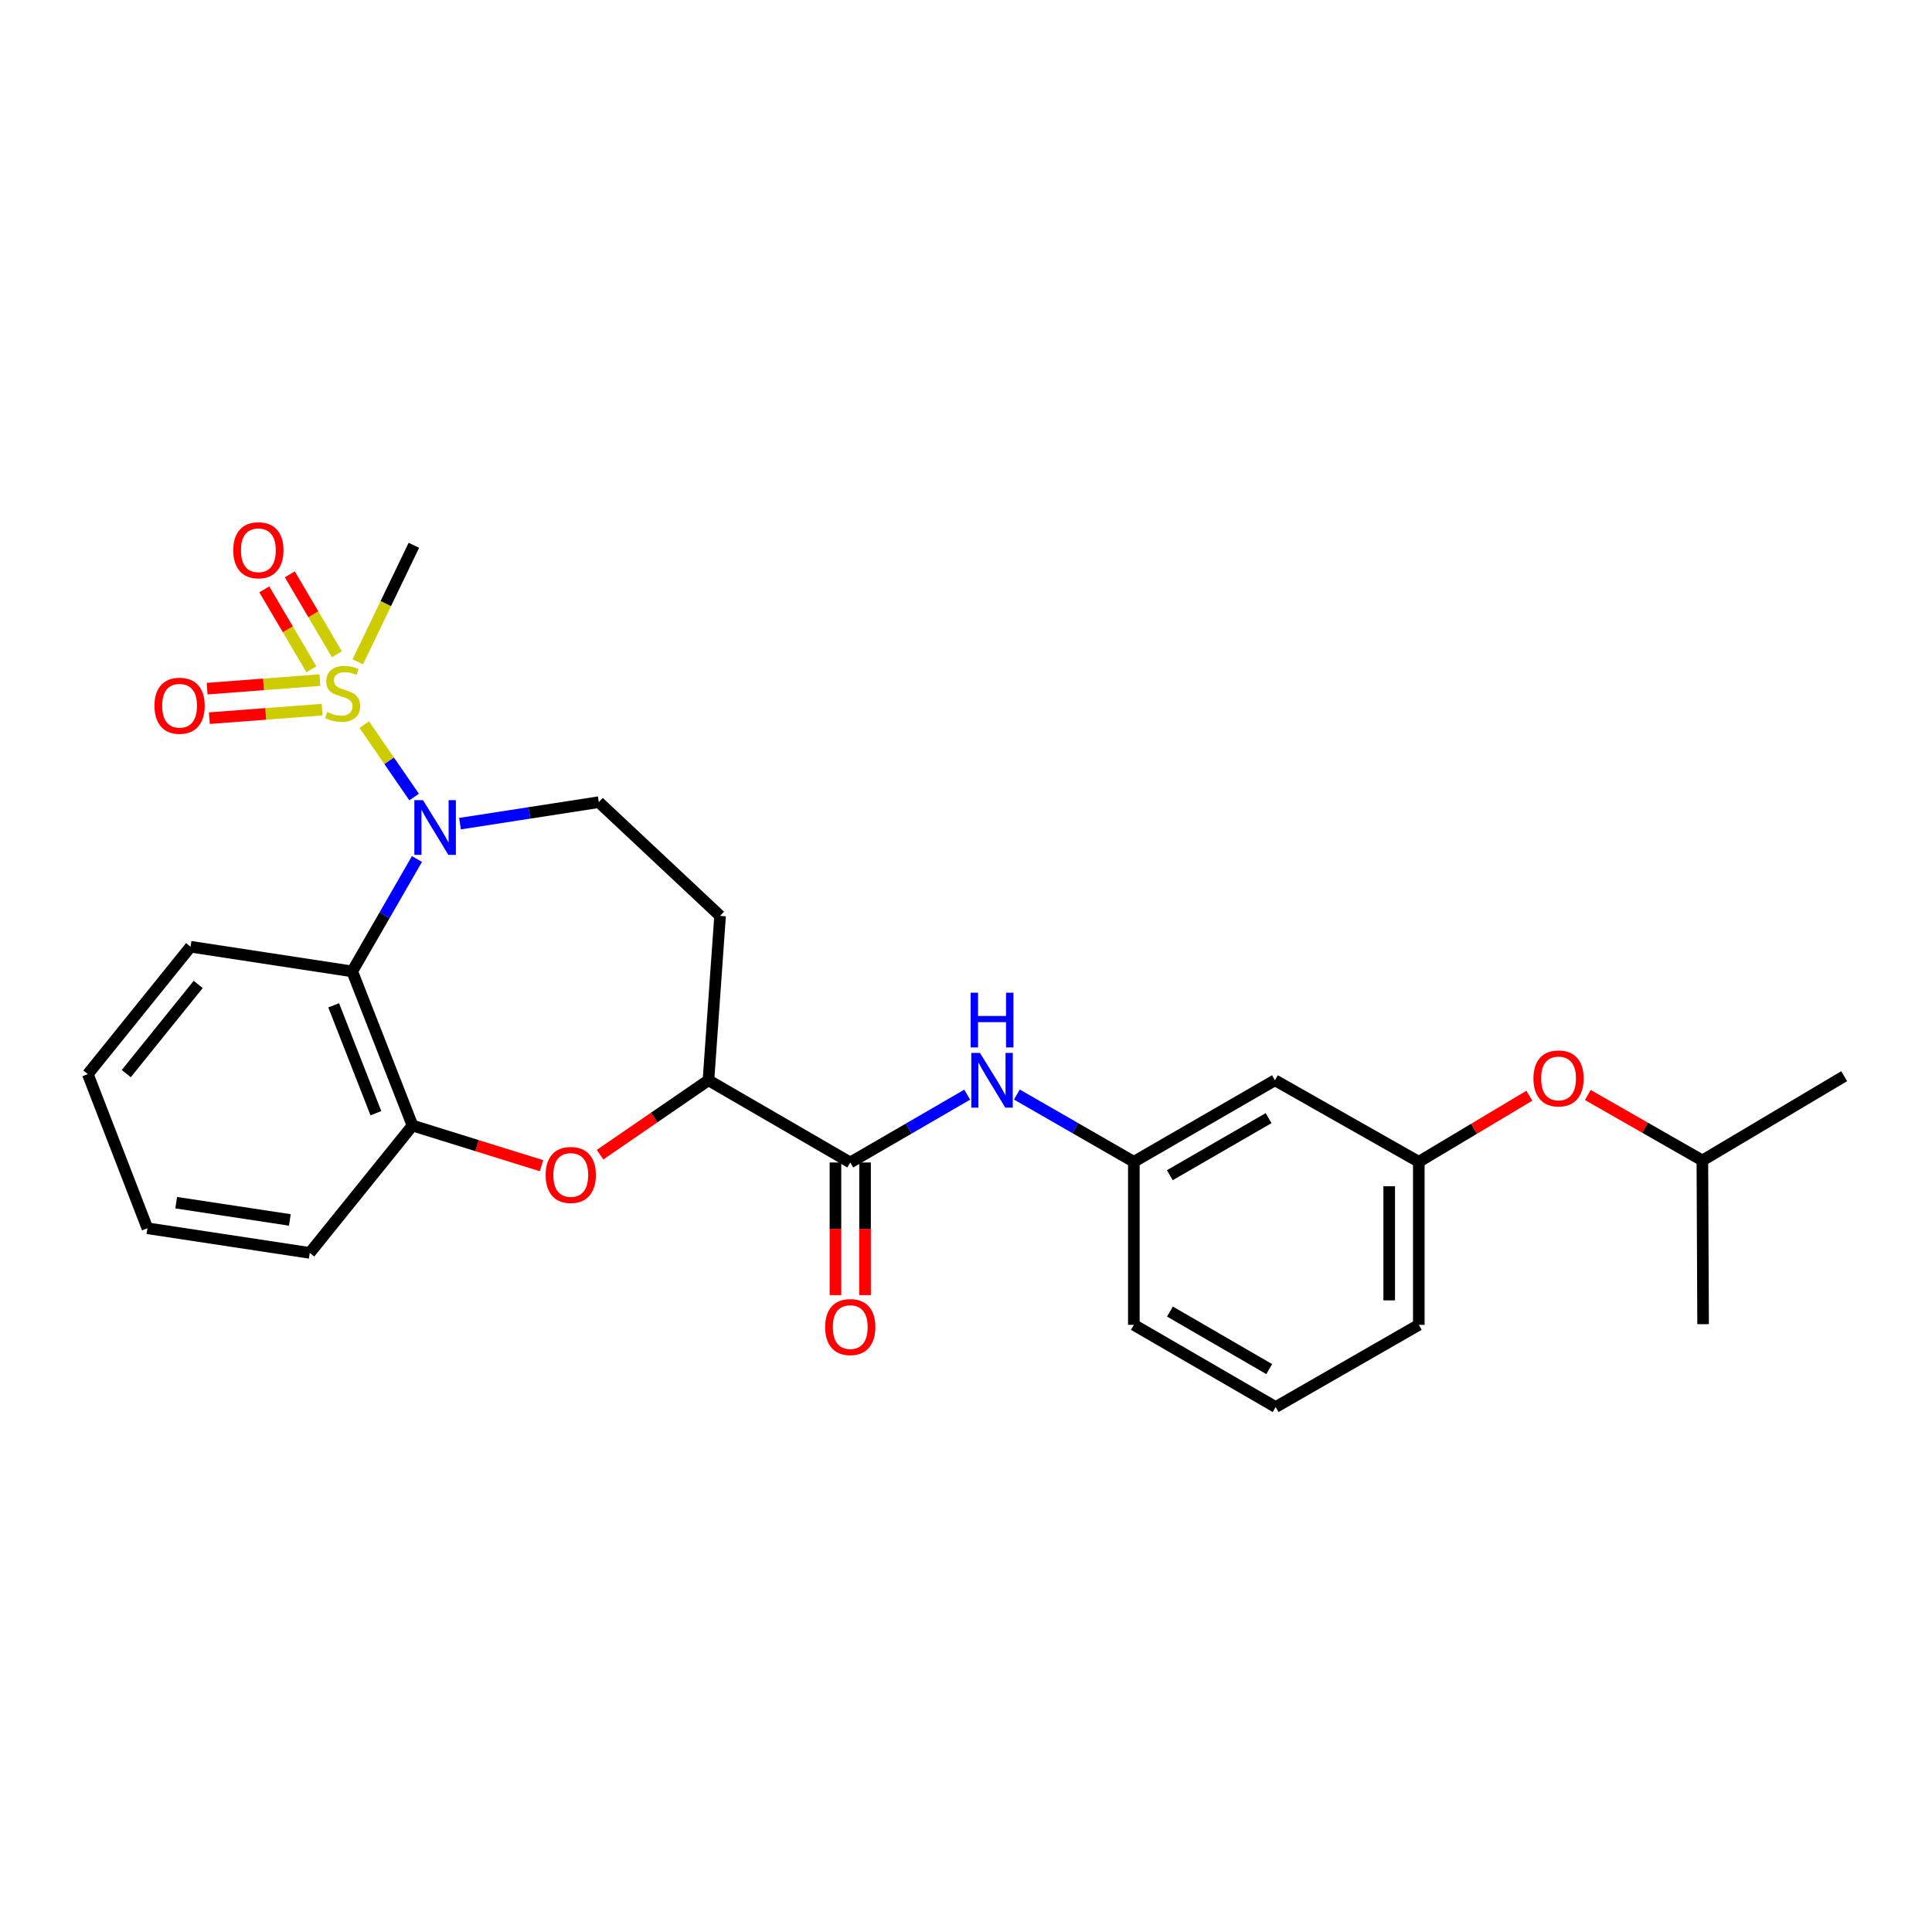 <?xml version='1.0' encoding='iso-8859-1'?>
<svg version='1.1' baseProfile='full'
              xmlns='http://www.w3.org/2000/svg'
                      xmlns:rdkit='http://www.rdkit.org/xml'
                      xmlns:xlink='http://www.w3.org/1999/xlink'
                  xml:space='preserve'
width='1000px' height='1000px' viewBox='0 0 1000 1000'>
<!-- END OF HEADER -->
<rect style='opacity:1.0;fill:#FFFFFF;stroke:none' width='1000' height='1000' x='0' y='0'> </rect>
<path class='bond-0' d='M 188.538,375.063 L 201.443,393.803' style='fill:none;fill-rule:evenodd;stroke:#CCCC00;stroke-width:6px;stroke-linecap:butt;stroke-linejoin:miter;stroke-opacity:1' />
<path class='bond-0' d='M 201.443,393.803 L 214.348,412.543' style='fill:none;fill-rule:evenodd;stroke:#0000FF;stroke-width:6px;stroke-linecap:butt;stroke-linejoin:miter;stroke-opacity:1' />
<path class='bond-8' d='M 174.374,338.657 L 162.193,317.967' style='fill:none;fill-rule:evenodd;stroke:#CCCC00;stroke-width:6px;stroke-linecap:butt;stroke-linejoin:miter;stroke-opacity:1' />
<path class='bond-8' d='M 162.193,317.967 L 150.013,297.278' style='fill:none;fill-rule:evenodd;stroke:#FF0000;stroke-width:6px;stroke-linecap:butt;stroke-linejoin:miter;stroke-opacity:1' />
<path class='bond-8' d='M 161.167,346.432 L 148.987,325.742' style='fill:none;fill-rule:evenodd;stroke:#CCCC00;stroke-width:6px;stroke-linecap:butt;stroke-linejoin:miter;stroke-opacity:1' />
<path class='bond-8' d='M 148.987,325.742 L 136.807,305.052' style='fill:none;fill-rule:evenodd;stroke:#FF0000;stroke-width:6px;stroke-linecap:butt;stroke-linejoin:miter;stroke-opacity:1' />
<path class='bond-9' d='M 165.574,352.022 L 136.391,354.232' style='fill:none;fill-rule:evenodd;stroke:#CCCC00;stroke-width:6px;stroke-linecap:butt;stroke-linejoin:miter;stroke-opacity:1' />
<path class='bond-9' d='M 136.391,354.232 L 107.209,356.443' style='fill:none;fill-rule:evenodd;stroke:#FF0000;stroke-width:6px;stroke-linecap:butt;stroke-linejoin:miter;stroke-opacity:1' />
<path class='bond-9' d='M 166.731,367.302 L 137.549,369.513' style='fill:none;fill-rule:evenodd;stroke:#CCCC00;stroke-width:6px;stroke-linecap:butt;stroke-linejoin:miter;stroke-opacity:1' />
<path class='bond-9' d='M 137.549,369.513 L 108.366,371.724' style='fill:none;fill-rule:evenodd;stroke:#FF0000;stroke-width:6px;stroke-linecap:butt;stroke-linejoin:miter;stroke-opacity:1' />
<path class='bond-16' d='M 185.171,342.569 L 199.696,312.405' style='fill:none;fill-rule:evenodd;stroke:#CCCC00;stroke-width:6px;stroke-linecap:butt;stroke-linejoin:miter;stroke-opacity:1' />
<path class='bond-16' d='M 199.696,312.405 L 214.221,282.242' style='fill:none;fill-rule:evenodd;stroke:#000000;stroke-width:6px;stroke-linecap:butt;stroke-linejoin:miter;stroke-opacity:1' />
<path class='bond-1' d='M 215.816,444.628 L 199.06,473.713' style='fill:none;fill-rule:evenodd;stroke:#0000FF;stroke-width:6px;stroke-linecap:butt;stroke-linejoin:miter;stroke-opacity:1' />
<path class='bond-1' d='M 199.06,473.713 L 182.303,502.797' style='fill:none;fill-rule:evenodd;stroke:#000000;stroke-width:6px;stroke-linecap:butt;stroke-linejoin:miter;stroke-opacity:1' />
<path class='bond-6' d='M 238.096,426.323 L 274.018,420.757' style='fill:none;fill-rule:evenodd;stroke:#0000FF;stroke-width:6px;stroke-linecap:butt;stroke-linejoin:miter;stroke-opacity:1' />
<path class='bond-6' d='M 274.018,420.757 L 309.941,415.191' style='fill:none;fill-rule:evenodd;stroke:#000000;stroke-width:6px;stroke-linecap:butt;stroke-linejoin:miter;stroke-opacity:1' />
<path class='bond-4' d='M 182.303,502.797 L 213.506,582.57' style='fill:none;fill-rule:evenodd;stroke:#000000;stroke-width:6px;stroke-linecap:butt;stroke-linejoin:miter;stroke-opacity:1' />
<path class='bond-4' d='M 172.712,520.345 L 194.554,576.187' style='fill:none;fill-rule:evenodd;stroke:#000000;stroke-width:6px;stroke-linecap:butt;stroke-linejoin:miter;stroke-opacity:1' />
<path class='bond-17' d='M 182.303,502.797 L 98.639,490.027' style='fill:none;fill-rule:evenodd;stroke:#000000;stroke-width:6px;stroke-linecap:butt;stroke-linejoin:miter;stroke-opacity:1' />
<path class='bond-2' d='M 280.28,603.362 L 246.893,592.966' style='fill:none;fill-rule:evenodd;stroke:#FF0000;stroke-width:6px;stroke-linecap:butt;stroke-linejoin:miter;stroke-opacity:1' />
<path class='bond-2' d='M 246.893,592.966 L 213.506,582.57' style='fill:none;fill-rule:evenodd;stroke:#000000;stroke-width:6px;stroke-linecap:butt;stroke-linejoin:miter;stroke-opacity:1' />
<path class='bond-27' d='M 310.586,597.667 L 338.639,578.404' style='fill:none;fill-rule:evenodd;stroke:#FF0000;stroke-width:6px;stroke-linecap:butt;stroke-linejoin:miter;stroke-opacity:1' />
<path class='bond-27' d='M 338.639,578.404 L 366.693,559.141' style='fill:none;fill-rule:evenodd;stroke:#000000;stroke-width:6px;stroke-linecap:butt;stroke-linejoin:miter;stroke-opacity:1' />
<path class='bond-3' d='M 440.089,601.701 L 366.693,559.141' style='fill:none;fill-rule:evenodd;stroke:#000000;stroke-width:6px;stroke-linecap:butt;stroke-linejoin:miter;stroke-opacity:1' />
<path class='bond-7' d='M 440.089,601.701 L 470.353,584.15' style='fill:none;fill-rule:evenodd;stroke:#000000;stroke-width:6px;stroke-linecap:butt;stroke-linejoin:miter;stroke-opacity:1' />
<path class='bond-7' d='M 470.353,584.15 L 500.616,566.599' style='fill:none;fill-rule:evenodd;stroke:#0000FF;stroke-width:6px;stroke-linecap:butt;stroke-linejoin:miter;stroke-opacity:1' />
<path class='bond-12' d='M 432.427,601.701 L 432.427,636.028' style='fill:none;fill-rule:evenodd;stroke:#000000;stroke-width:6px;stroke-linecap:butt;stroke-linejoin:miter;stroke-opacity:1' />
<path class='bond-12' d='M 432.427,636.028 L 432.427,670.356' style='fill:none;fill-rule:evenodd;stroke:#FF0000;stroke-width:6px;stroke-linecap:butt;stroke-linejoin:miter;stroke-opacity:1' />
<path class='bond-12' d='M 447.752,601.701 L 447.752,636.028' style='fill:none;fill-rule:evenodd;stroke:#000000;stroke-width:6px;stroke-linecap:butt;stroke-linejoin:miter;stroke-opacity:1' />
<path class='bond-12' d='M 447.752,636.028 L 447.752,670.356' style='fill:none;fill-rule:evenodd;stroke:#FF0000;stroke-width:6px;stroke-linecap:butt;stroke-linejoin:miter;stroke-opacity:1' />
<path class='bond-18' d='M 213.506,582.57 L 160.33,648.5' style='fill:none;fill-rule:evenodd;stroke:#000000;stroke-width:6px;stroke-linecap:butt;stroke-linejoin:miter;stroke-opacity:1' />
<path class='bond-5' d='M 366.693,559.141 L 372.712,474.055' style='fill:none;fill-rule:evenodd;stroke:#000000;stroke-width:6px;stroke-linecap:butt;stroke-linejoin:miter;stroke-opacity:1' />
<path class='bond-10' d='M 309.941,415.191 L 372.712,474.055' style='fill:none;fill-rule:evenodd;stroke:#000000;stroke-width:6px;stroke-linecap:butt;stroke-linejoin:miter;stroke-opacity:1' />
<path class='bond-11' d='M 526.334,566.533 L 556.604,583.938' style='fill:none;fill-rule:evenodd;stroke:#0000FF;stroke-width:6px;stroke-linecap:butt;stroke-linejoin:miter;stroke-opacity:1' />
<path class='bond-11' d='M 556.604,583.938 L 586.874,601.343' style='fill:none;fill-rule:evenodd;stroke:#000000;stroke-width:6px;stroke-linecap:butt;stroke-linejoin:miter;stroke-opacity:1' />
<path class='bond-13' d='M 586.874,601.343 L 659.912,559.141' style='fill:none;fill-rule:evenodd;stroke:#000000;stroke-width:6px;stroke-linecap:butt;stroke-linejoin:miter;stroke-opacity:1' />
<path class='bond-13' d='M 605.496,608.282 L 656.623,578.74' style='fill:none;fill-rule:evenodd;stroke:#000000;stroke-width:6px;stroke-linecap:butt;stroke-linejoin:miter;stroke-opacity:1' />
<path class='bond-21' d='M 586.874,601.343 L 586.874,685.731' style='fill:none;fill-rule:evenodd;stroke:#000000;stroke-width:6px;stroke-linecap:butt;stroke-linejoin:miter;stroke-opacity:1' />
<path class='bond-14' d='M 659.912,559.141 L 734.373,601.343' style='fill:none;fill-rule:evenodd;stroke:#000000;stroke-width:6px;stroke-linecap:butt;stroke-linejoin:miter;stroke-opacity:1' />
<path class='bond-15' d='M 734.373,601.343 L 762.986,584.241' style='fill:none;fill-rule:evenodd;stroke:#000000;stroke-width:6px;stroke-linecap:butt;stroke-linejoin:miter;stroke-opacity:1' />
<path class='bond-15' d='M 762.986,584.241 L 791.599,567.14' style='fill:none;fill-rule:evenodd;stroke:#FF0000;stroke-width:6px;stroke-linecap:butt;stroke-linejoin:miter;stroke-opacity:1' />
<path class='bond-29' d='M 734.373,601.343 L 734.373,685.731' style='fill:none;fill-rule:evenodd;stroke:#000000;stroke-width:6px;stroke-linecap:butt;stroke-linejoin:miter;stroke-opacity:1' />
<path class='bond-29' d='M 719.049,614.001 L 719.049,673.072' style='fill:none;fill-rule:evenodd;stroke:#000000;stroke-width:6px;stroke-linecap:butt;stroke-linejoin:miter;stroke-opacity:1' />
<path class='bond-20' d='M 821.849,566.765 L 851.499,583.709' style='fill:none;fill-rule:evenodd;stroke:#FF0000;stroke-width:6px;stroke-linecap:butt;stroke-linejoin:miter;stroke-opacity:1' />
<path class='bond-20' d='M 851.499,583.709 L 881.149,600.653' style='fill:none;fill-rule:evenodd;stroke:#000000;stroke-width:6px;stroke-linecap:butt;stroke-linejoin:miter;stroke-opacity:1' />
<path class='bond-25' d='M 98.639,490.027 L 45.455,555.965' style='fill:none;fill-rule:evenodd;stroke:#000000;stroke-width:6px;stroke-linecap:butt;stroke-linejoin:miter;stroke-opacity:1' />
<path class='bond-25' d='M 102.59,509.538 L 65.36,555.695' style='fill:none;fill-rule:evenodd;stroke:#000000;stroke-width:6px;stroke-linecap:butt;stroke-linejoin:miter;stroke-opacity:1' />
<path class='bond-28' d='M 160.33,648.5 L 76.291,635.747' style='fill:none;fill-rule:evenodd;stroke:#000000;stroke-width:6px;stroke-linecap:butt;stroke-linejoin:miter;stroke-opacity:1' />
<path class='bond-28' d='M 150.023,631.436 L 91.196,622.509' style='fill:none;fill-rule:evenodd;stroke:#000000;stroke-width:6px;stroke-linecap:butt;stroke-linejoin:miter;stroke-opacity:1' />
<path class='bond-19' d='M 660.27,728.29 L 586.874,685.731' style='fill:none;fill-rule:evenodd;stroke:#000000;stroke-width:6px;stroke-linecap:butt;stroke-linejoin:miter;stroke-opacity:1' />
<path class='bond-19' d='M 656.948,708.649 L 605.57,678.858' style='fill:none;fill-rule:evenodd;stroke:#000000;stroke-width:6px;stroke-linecap:butt;stroke-linejoin:miter;stroke-opacity:1' />
<path class='bond-22' d='M 660.27,728.29 L 734.373,685.731' style='fill:none;fill-rule:evenodd;stroke:#000000;stroke-width:6px;stroke-linecap:butt;stroke-linejoin:miter;stroke-opacity:1' />
<path class='bond-23' d='M 881.149,600.653 L 954.545,557.029' style='fill:none;fill-rule:evenodd;stroke:#000000;stroke-width:6px;stroke-linecap:butt;stroke-linejoin:miter;stroke-opacity:1' />
<path class='bond-24' d='M 881.149,600.653 L 881.515,685.382' style='fill:none;fill-rule:evenodd;stroke:#000000;stroke-width:6px;stroke-linecap:butt;stroke-linejoin:miter;stroke-opacity:1' />
<path class='bond-26' d='M 45.455,555.965 L 76.291,635.747' style='fill:none;fill-rule:evenodd;stroke:#000000;stroke-width:6px;stroke-linecap:butt;stroke-linejoin:miter;stroke-opacity:1' />
<path  class='atom-0' d='M 169.348 368.534
Q 169.668 368.654, 170.988 369.214
Q 172.308 369.774, 173.748 370.134
Q 175.228 370.454, 176.668 370.454
Q 179.348 370.454, 180.908 369.174
Q 182.468 367.854, 182.468 365.574
Q 182.468 364.014, 181.668 363.054
Q 180.908 362.094, 179.708 361.574
Q 178.508 361.054, 176.508 360.454
Q 173.988 359.694, 172.468 358.974
Q 170.988 358.254, 169.908 356.734
Q 168.868 355.214, 168.868 352.654
Q 168.868 349.094, 171.268 346.894
Q 173.708 344.694, 178.508 344.694
Q 181.788 344.694, 185.508 346.254
L 184.588 349.334
Q 181.188 347.934, 178.628 347.934
Q 175.868 347.934, 174.348 349.094
Q 172.828 350.214, 172.868 352.174
Q 172.868 353.694, 173.628 354.614
Q 174.428 355.534, 175.548 356.054
Q 176.708 356.574, 178.628 357.174
Q 181.188 357.974, 182.708 358.774
Q 184.228 359.574, 185.308 361.214
Q 186.428 362.814, 186.428 365.574
Q 186.428 369.494, 183.788 371.614
Q 181.188 373.694, 176.828 373.694
Q 174.308 373.694, 172.388 373.134
Q 170.508 372.614, 168.268 371.694
L 169.348 368.534
' fill='#CCCC00'/>
<path  class='atom-1' d='M 218.952 414.159
L 228.232 429.159
Q 229.152 430.639, 230.632 433.319
Q 232.112 435.999, 232.192 436.159
L 232.192 414.159
L 235.952 414.159
L 235.952 442.479
L 232.072 442.479
L 222.112 426.079
Q 220.952 424.159, 219.712 421.959
Q 218.512 419.759, 218.152 419.079
L 218.152 442.479
L 214.472 442.479
L 214.472 414.159
L 218.952 414.159
' fill='#0000FF'/>
<path  class='atom-3' d='M 282.425 608.157
Q 282.425 601.357, 285.785 597.557
Q 289.145 593.757, 295.425 593.757
Q 301.705 593.757, 305.065 597.557
Q 308.425 601.357, 308.425 608.157
Q 308.425 615.037, 305.025 618.957
Q 301.625 622.837, 295.425 622.837
Q 289.185 622.837, 285.785 618.957
Q 282.425 615.077, 282.425 608.157
M 295.425 619.637
Q 299.745 619.637, 302.065 616.757
Q 304.425 613.837, 304.425 608.157
Q 304.425 602.597, 302.065 599.797
Q 299.745 596.957, 295.425 596.957
Q 291.105 596.957, 288.745 599.757
Q 286.425 602.557, 286.425 608.157
Q 286.425 613.877, 288.745 616.757
Q 291.105 619.637, 295.425 619.637
' fill='#FF0000'/>
<path  class='atom-8' d='M 507.217 544.981
L 516.497 559.981
Q 517.417 561.461, 518.897 564.141
Q 520.377 566.821, 520.457 566.981
L 520.457 544.981
L 524.217 544.981
L 524.217 573.301
L 520.337 573.301
L 510.377 556.901
Q 509.217 554.981, 507.977 552.781
Q 506.777 550.581, 506.417 549.901
L 506.417 573.301
L 502.737 573.301
L 502.737 544.981
L 507.217 544.981
' fill='#0000FF'/>
<path  class='atom-8' d='M 502.397 513.829
L 506.237 513.829
L 506.237 525.869
L 520.717 525.869
L 520.717 513.829
L 524.557 513.829
L 524.557 542.149
L 520.717 542.149
L 520.717 529.069
L 506.237 529.069
L 506.237 542.149
L 502.397 542.149
L 502.397 513.829
' fill='#0000FF'/>
<path  class='atom-9' d='M 120.733 284.808
Q 120.733 278.008, 124.093 274.208
Q 127.453 270.408, 133.733 270.408
Q 140.013 270.408, 143.373 274.208
Q 146.733 278.008, 146.733 284.808
Q 146.733 291.688, 143.333 295.608
Q 139.933 299.488, 133.733 299.488
Q 127.493 299.488, 124.093 295.608
Q 120.733 291.728, 120.733 284.808
M 133.733 296.288
Q 138.053 296.288, 140.373 293.408
Q 142.733 290.488, 142.733 284.808
Q 142.733 279.248, 140.373 276.448
Q 138.053 273.608, 133.733 273.608
Q 129.413 273.608, 127.053 276.408
Q 124.733 279.208, 124.733 284.808
Q 124.733 290.528, 127.053 293.408
Q 129.413 296.288, 133.733 296.288
' fill='#FF0000'/>
<path  class='atom-10' d='M 79.952 365.288
Q 79.952 358.488, 83.312 354.688
Q 86.672 350.888, 92.952 350.888
Q 99.232 350.888, 102.592 354.688
Q 105.952 358.488, 105.952 365.288
Q 105.952 372.168, 102.552 376.088
Q 99.152 379.968, 92.952 379.968
Q 86.712 379.968, 83.312 376.088
Q 79.952 372.208, 79.952 365.288
M 92.952 376.768
Q 97.272 376.768, 99.592 373.888
Q 101.952 370.968, 101.952 365.288
Q 101.952 359.728, 99.592 356.928
Q 97.272 354.088, 92.952 354.088
Q 88.632 354.088, 86.272 356.888
Q 83.952 359.688, 83.952 365.288
Q 83.952 371.008, 86.272 373.888
Q 88.632 376.768, 92.952 376.768
' fill='#FF0000'/>
<path  class='atom-13' d='M 427.089 686.883
Q 427.089 680.083, 430.449 676.283
Q 433.809 672.483, 440.089 672.483
Q 446.369 672.483, 449.729 676.283
Q 453.089 680.083, 453.089 686.883
Q 453.089 693.763, 449.689 697.683
Q 446.289 701.563, 440.089 701.563
Q 433.849 701.563, 430.449 697.683
Q 427.089 693.803, 427.089 686.883
M 440.089 698.363
Q 444.409 698.363, 446.729 695.483
Q 449.089 692.563, 449.089 686.883
Q 449.089 681.323, 446.729 678.523
Q 444.409 675.683, 440.089 675.683
Q 435.769 675.683, 433.409 678.483
Q 431.089 681.283, 431.089 686.883
Q 431.089 692.603, 433.409 695.483
Q 435.769 698.363, 440.089 698.363
' fill='#FF0000'/>
<path  class='atom-16' d='M 793.705 558.191
Q 793.705 551.391, 797.065 547.591
Q 800.425 543.791, 806.705 543.791
Q 812.985 543.791, 816.345 547.591
Q 819.705 551.391, 819.705 558.191
Q 819.705 565.071, 816.305 568.991
Q 812.905 572.871, 806.705 572.871
Q 800.465 572.871, 797.065 568.991
Q 793.705 565.111, 793.705 558.191
M 806.705 569.671
Q 811.025 569.671, 813.345 566.791
Q 815.705 563.871, 815.705 558.191
Q 815.705 552.631, 813.345 549.831
Q 811.025 546.991, 806.705 546.991
Q 802.385 546.991, 800.025 549.791
Q 797.705 552.591, 797.705 558.191
Q 797.705 563.911, 800.025 566.791
Q 802.385 569.671, 806.705 569.671
' fill='#FF0000'/>
</svg>
